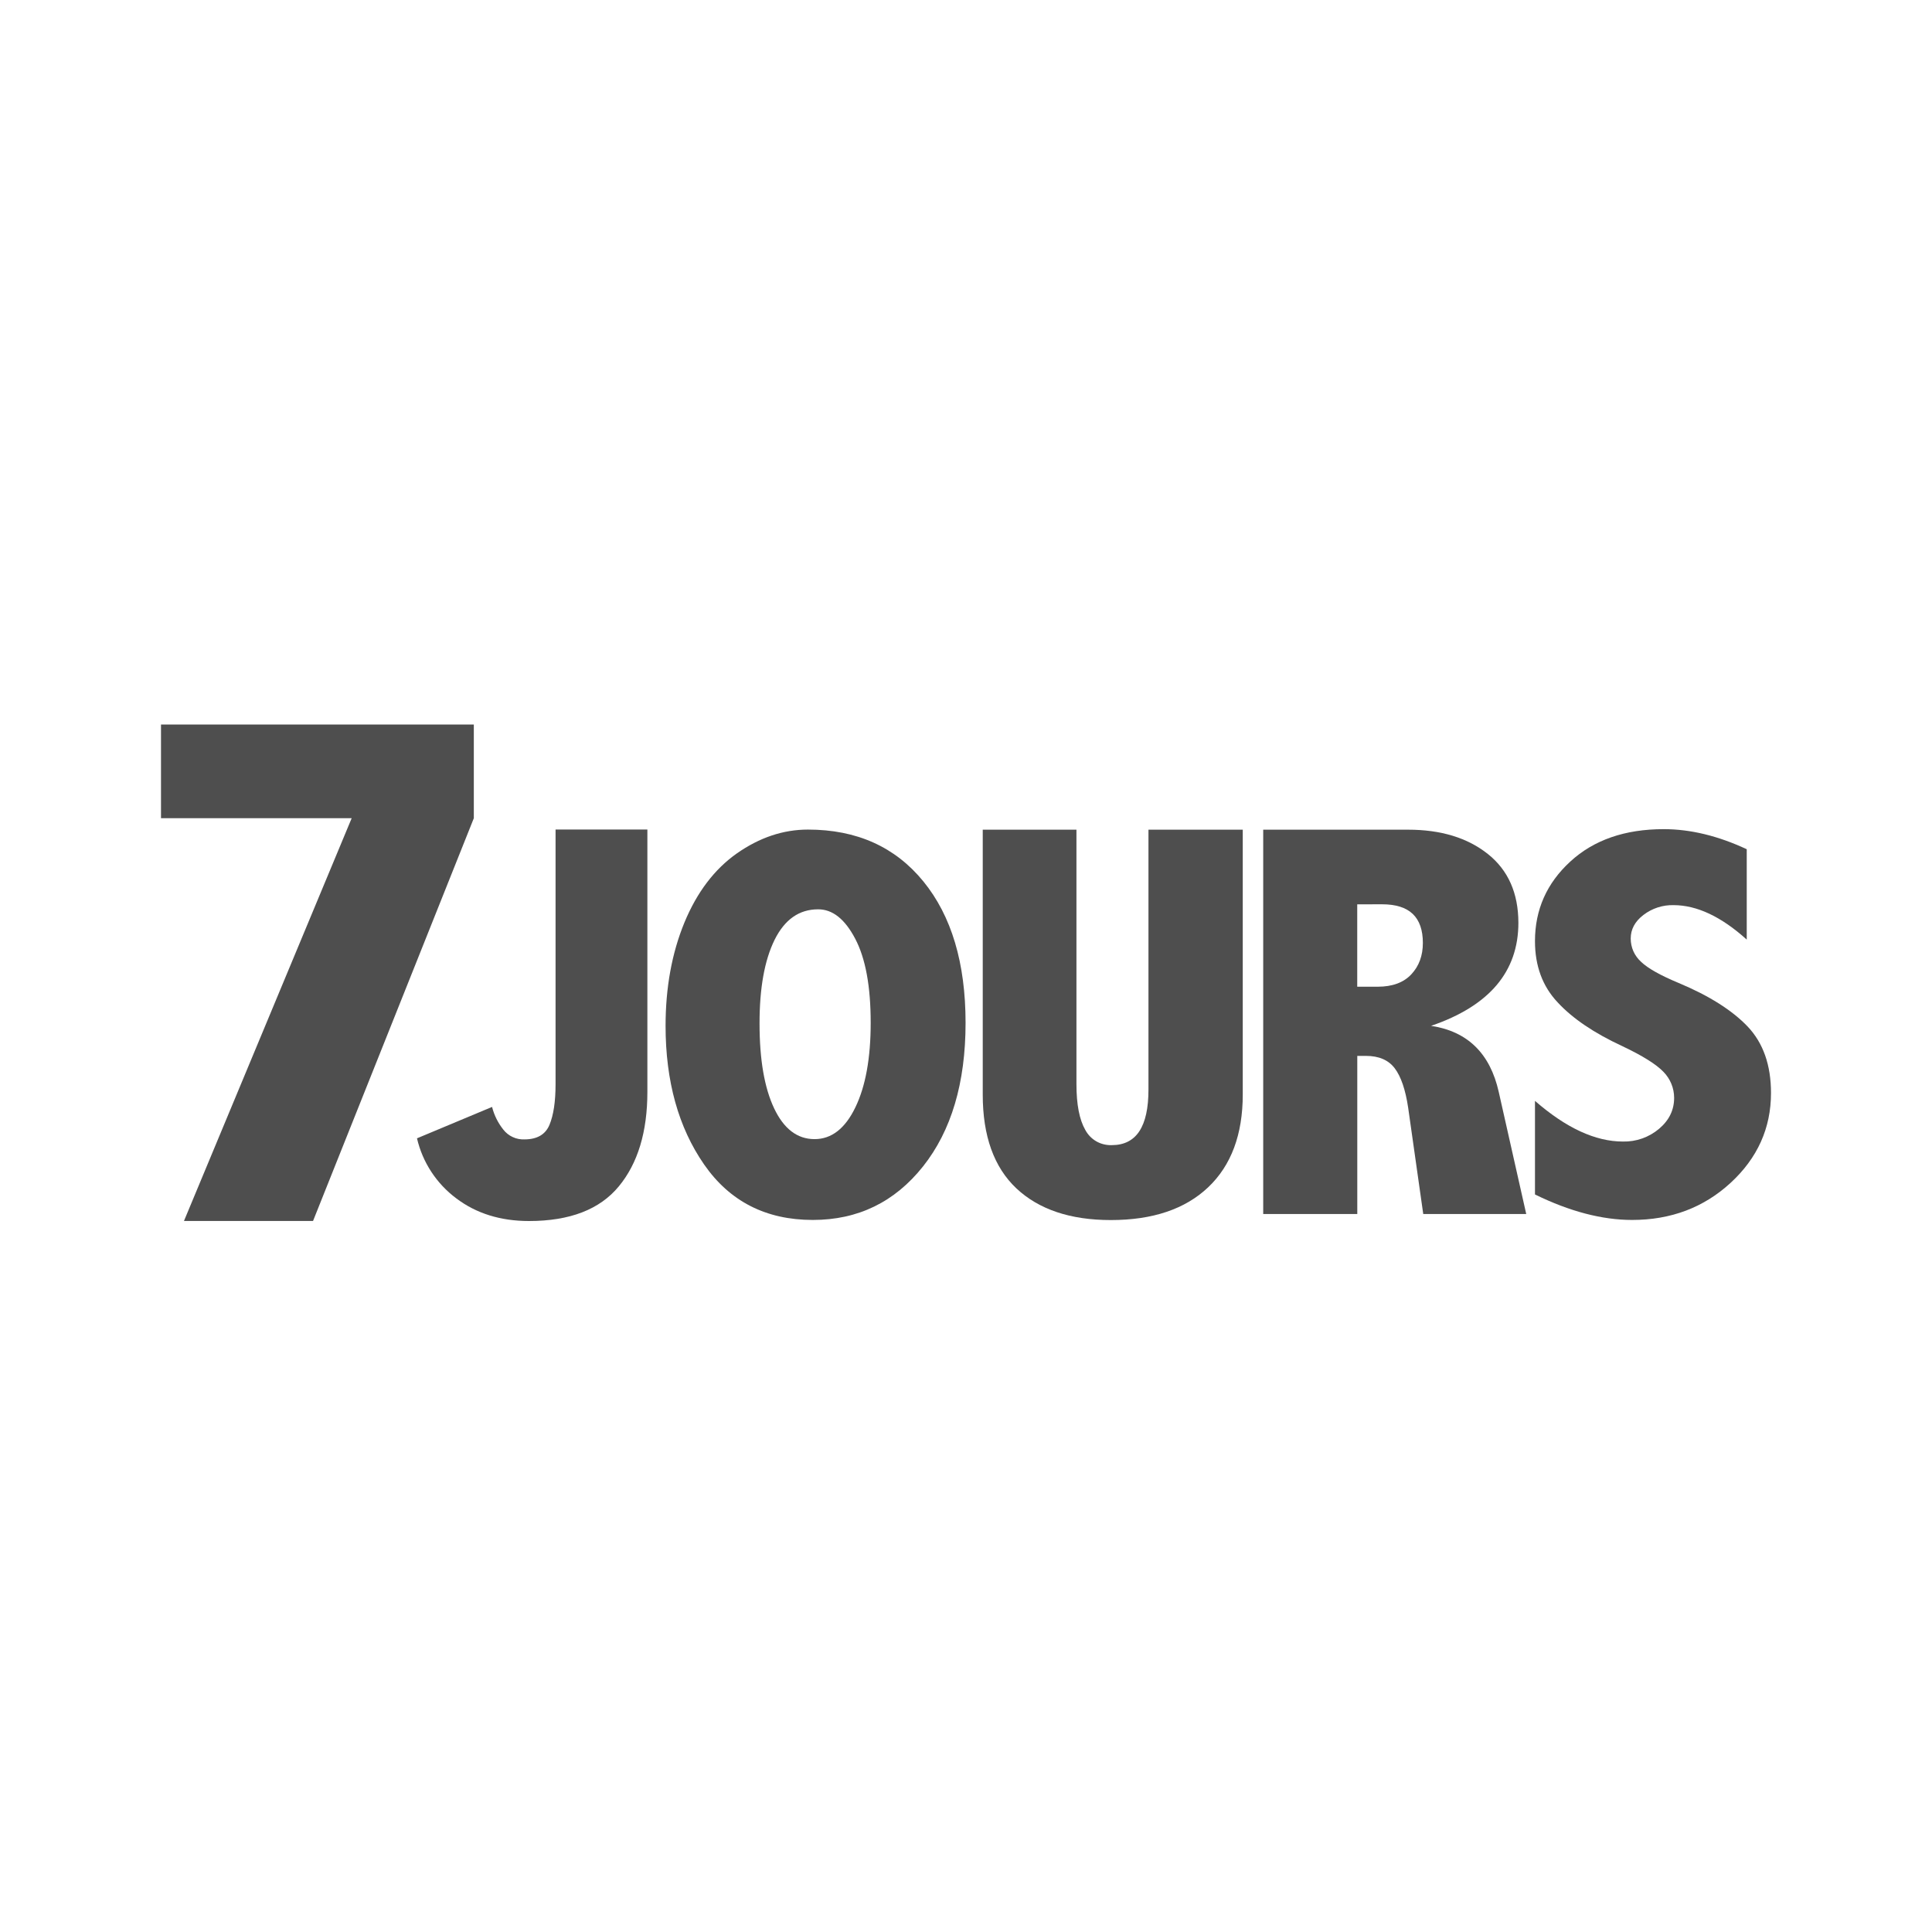 <svg width="36" height="36" viewBox="0 0 36 36" fill="none" xmlns="http://www.w3.org/2000/svg">
<path d="M3 13.5H8.829V15.246L5.833 22.751H3.428L6.553 15.246H3V13.5Z" fill="#4E4E4E"/>
<path d="M11.53 22.107C11.175 22.537 10.618 22.752 9.857 22.752C9.326 22.752 8.874 22.611 8.501 22.329C8.133 22.054 7.874 21.658 7.77 21.211L9.169 20.626C9.208 20.781 9.28 20.925 9.379 21.049C9.425 21.108 9.485 21.156 9.553 21.187C9.621 21.219 9.696 21.234 9.771 21.231C10.008 21.231 10.164 21.14 10.239 20.959C10.314 20.778 10.352 20.526 10.352 20.203V15.457H12.063V20.345C12.063 21.09 11.885 21.678 11.53 22.107Z" fill="#4E4E4E"/>
<path d="M15.054 15.458C15.963 15.458 16.68 15.78 17.205 16.423C17.73 17.066 17.992 17.945 17.992 19.06C17.992 20.178 17.727 21.07 17.199 21.735C16.671 22.399 15.987 22.732 15.146 22.732C14.273 22.732 13.597 22.387 13.119 21.697C12.641 21.007 12.402 20.146 12.402 19.115C12.402 18.402 12.519 17.761 12.752 17.193C12.986 16.626 13.313 16.195 13.733 15.9C14.154 15.606 14.594 15.458 15.054 15.458ZM15.243 16.944C14.891 16.944 14.621 17.134 14.433 17.513C14.246 17.893 14.152 18.413 14.153 19.074C14.153 19.745 14.244 20.271 14.425 20.653C14.606 21.035 14.857 21.226 15.178 21.226C15.494 21.226 15.748 21.029 15.938 20.635C16.129 20.241 16.224 19.716 16.224 19.059C16.224 18.379 16.128 17.857 15.935 17.491C15.743 17.125 15.512 16.942 15.243 16.944Z" fill="#4E4E4E"/>
<path d="M18.312 15.46H20.058V20.203C20.058 20.58 20.113 20.863 20.222 21.053C20.269 21.142 20.34 21.216 20.428 21.267C20.515 21.317 20.615 21.341 20.715 21.338C20.945 21.338 21.117 21.251 21.23 21.079C21.344 20.906 21.4 20.647 21.4 20.301V15.46H23.157V20.393C23.157 21.139 22.942 21.716 22.513 22.123C22.084 22.53 21.479 22.734 20.699 22.734C19.945 22.734 19.358 22.537 18.939 22.144C18.521 21.75 18.311 21.166 18.312 20.393V15.46Z" fill="#4E4E4E"/>
<path d="M23.538 15.46H26.238C26.849 15.46 27.344 15.611 27.723 15.912C28.102 16.213 28.292 16.641 28.293 17.195C28.293 17.65 28.157 18.038 27.886 18.358C27.615 18.677 27.208 18.93 26.666 19.115C27.345 19.218 27.766 19.628 27.927 20.347L28.439 22.621H26.52L26.239 20.64C26.189 20.304 26.105 20.059 25.988 19.905C25.872 19.752 25.693 19.675 25.453 19.675H25.291V22.621H23.538V15.46ZM25.29 16.851V18.386H25.672C25.945 18.386 26.154 18.309 26.298 18.155C26.442 18.001 26.513 17.806 26.513 17.57C26.513 17.33 26.45 17.15 26.325 17.03C26.199 16.91 26.008 16.85 25.753 16.85L25.29 16.851Z" fill="#4E4E4E"/>
<path d="M28.602 20.513C29.181 21.018 29.727 21.271 30.241 21.271C30.487 21.277 30.727 21.192 30.915 21.033C31.102 20.875 31.195 20.683 31.195 20.457C31.195 20.275 31.123 20.101 30.995 19.971C30.859 19.83 30.604 19.671 30.231 19.494C29.703 19.25 29.301 18.977 29.024 18.677C28.742 18.378 28.602 17.997 28.602 17.536C28.602 16.95 28.822 16.456 29.26 16.054C29.698 15.651 30.279 15.45 31.001 15.45C31.497 15.45 32.012 15.574 32.548 15.824V17.508C32.073 17.08 31.619 16.866 31.184 16.866C30.982 16.861 30.785 16.925 30.624 17.048C30.465 17.169 30.386 17.316 30.386 17.488C30.386 17.57 30.403 17.651 30.436 17.726C30.47 17.801 30.519 17.868 30.58 17.923C30.706 18.044 30.94 18.175 31.281 18.317C31.845 18.553 32.273 18.823 32.564 19.127C32.855 19.434 33 19.847 33 20.366C33 21.02 32.749 21.578 32.248 22.04C31.747 22.501 31.135 22.732 30.413 22.732C29.853 22.732 29.249 22.574 28.602 22.257L28.602 20.513Z" fill="#4E4E4E"/>
</svg>
